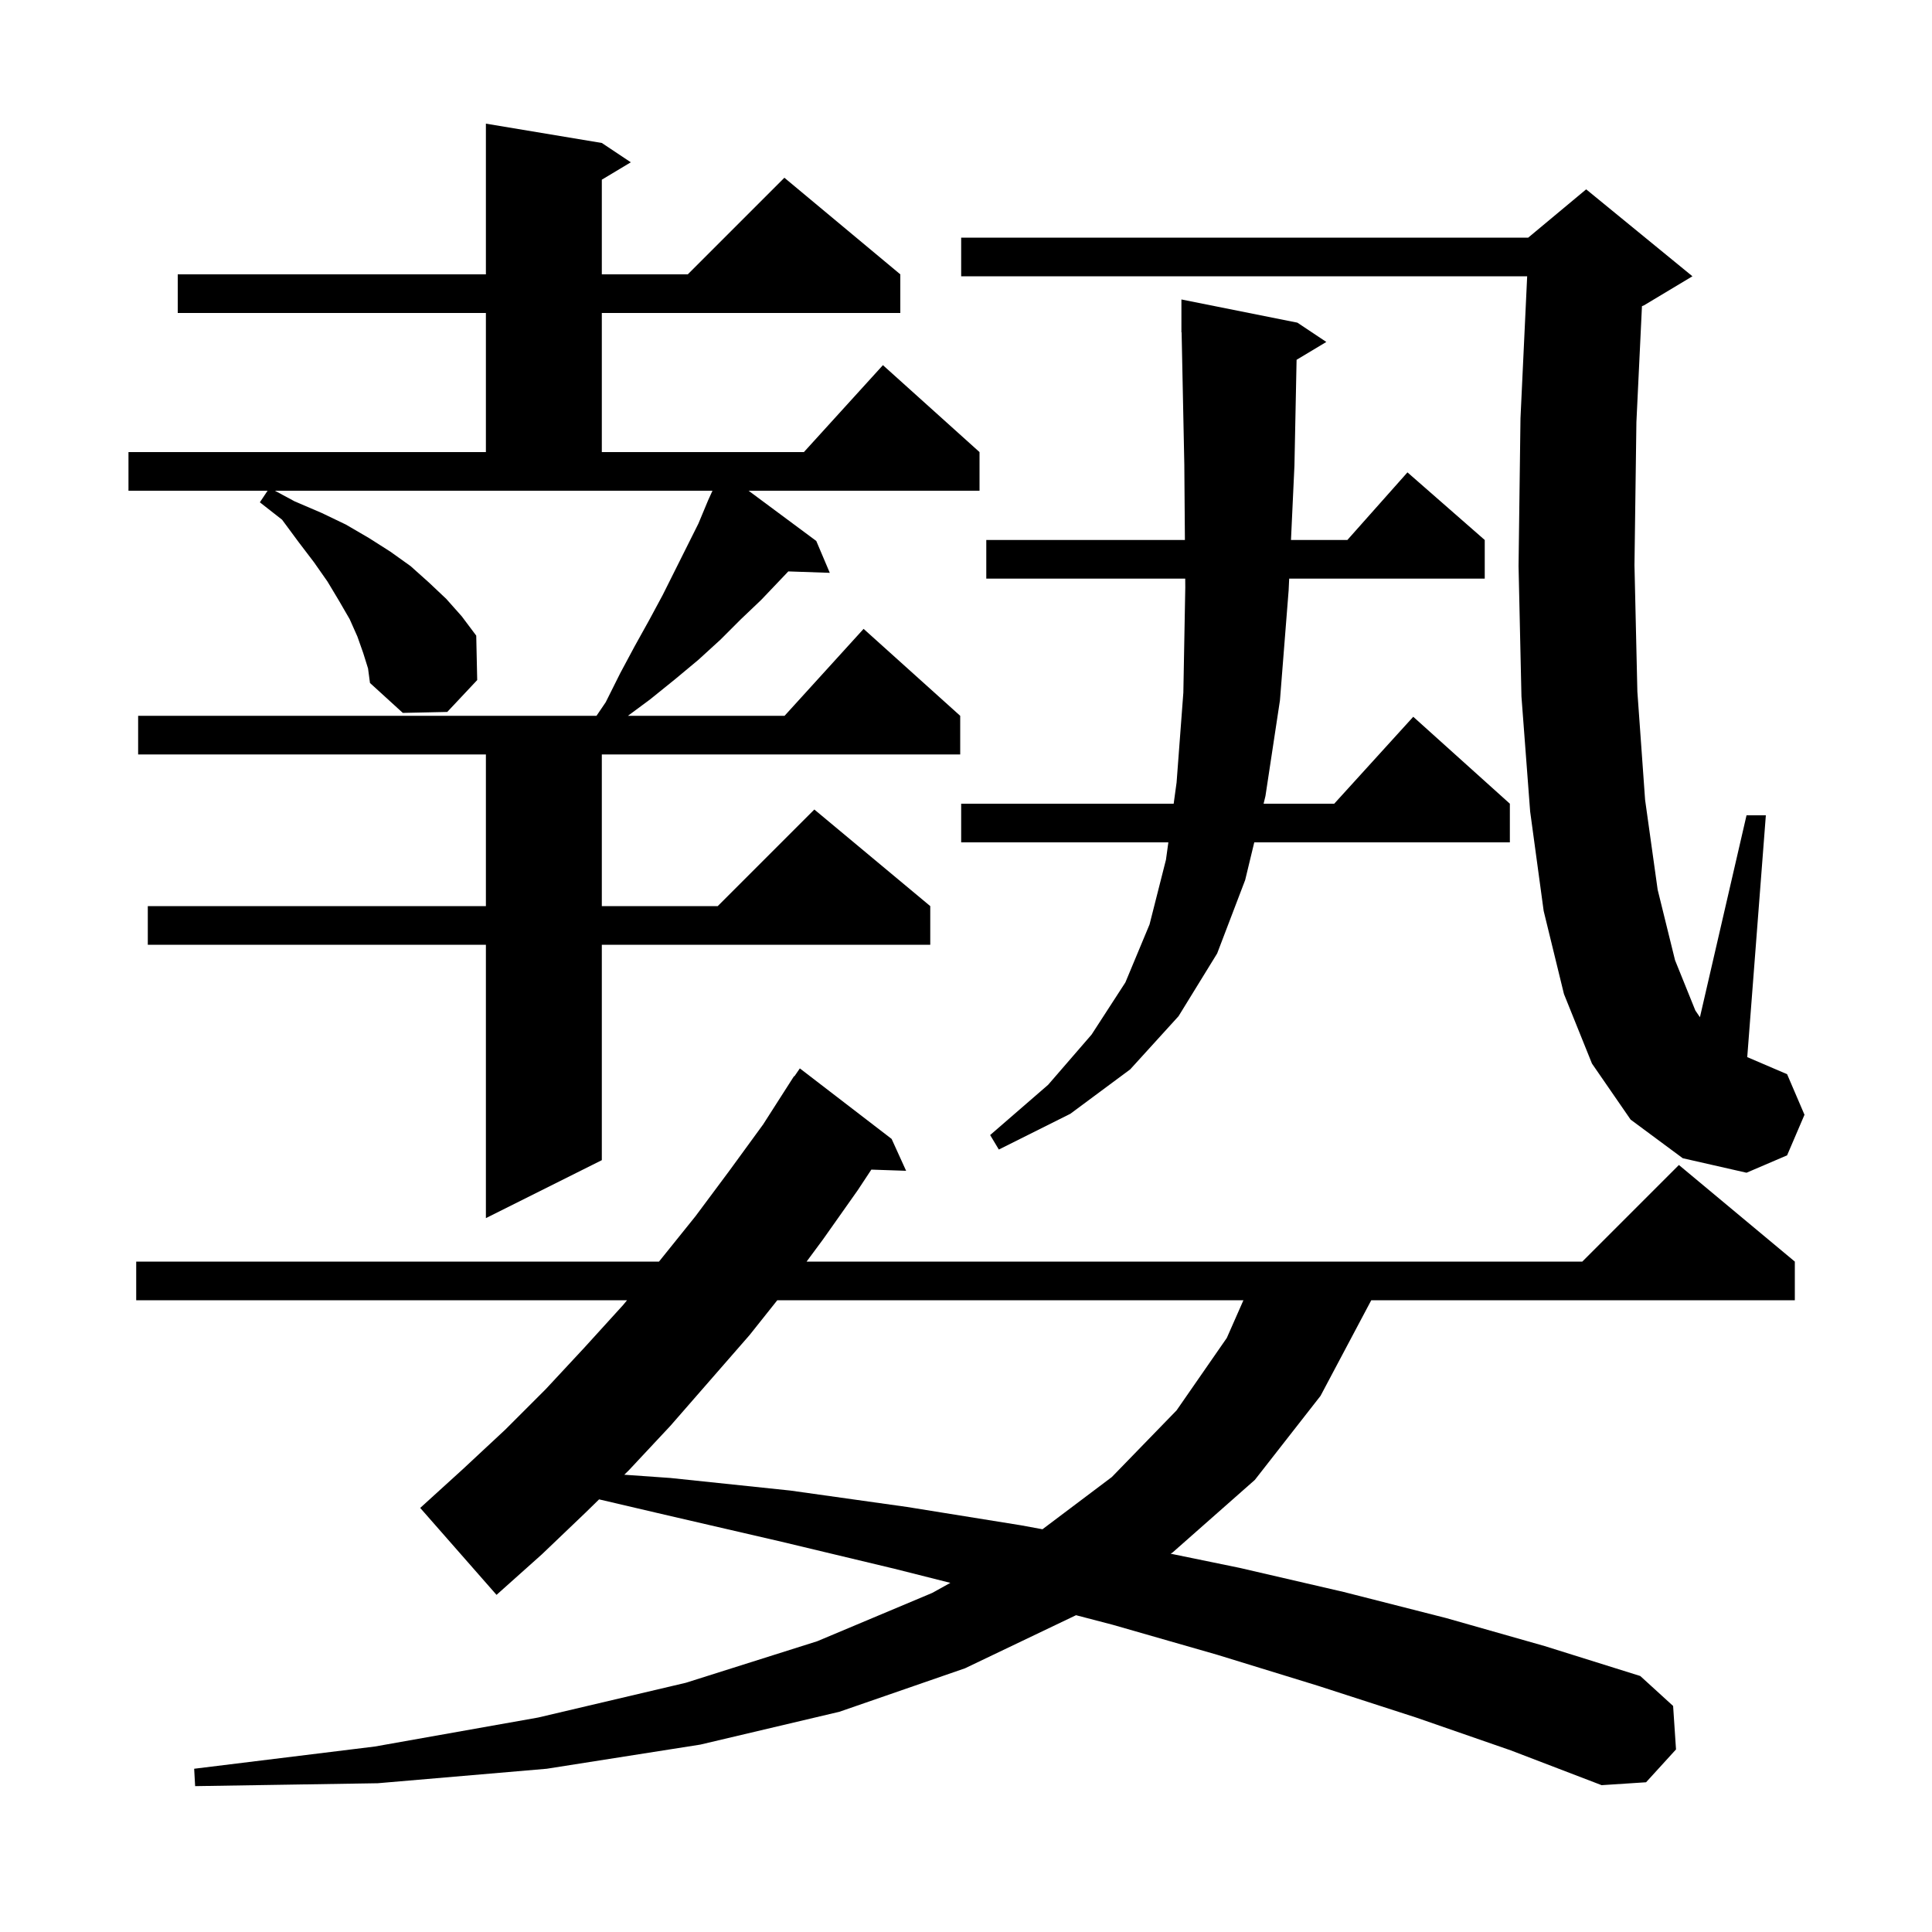 <svg xmlns="http://www.w3.org/2000/svg" xmlns:xlink="http://www.w3.org/1999/xlink" version="1.1" baseProfile="full" viewBox="0 0 200 200" width="200" height="200"><g fill="currentColor"><path d="M 146.6 177.8 L 136.4 174.5 L 126.0 171.3 L 115.2 168.2 L 111.39 167.205 L 99.9 172.7 L 86.9 177.2 L 72.5 180.6 L 56.6 183.1 L 39.1 184.6 L 20.2 184.9 L 20.1 183.1 L 38.8 180.8 L 55.7 177.8 L 71.0 174.2 L 84.6 169.9 L 96.5 164.9 L 98.38 163.858 L 92.6 162.4 L 80.9 159.6 L 68.8 156.8 L 62.018 155.214 L 60.6 156.6 L 56.1 160.9 L 51.4 165.1 L 43.5 156.1 L 47.9 152.1 L 52.3 148.0 L 56.5 143.8 L 60.5 139.5 L 64.5 135.1 L 64.913 134.6 L 14.1 134.6 L 14.1 130.6 L 68.217 130.6 L 68.3 130.5 L 72.0 125.9 L 75.5 121.2 L 79.0 116.4 L 82.2 111.4 L 82.235 111.422 L 82.8 110.6 L 92.3 117.9 L 93.8 121.2 L 90.201 121.078 L 88.8 123.2 L 85.2 128.3 L 83.498 130.6 L 163.8 130.6 L 173.8 120.6 L 185.8 130.6 L 185.8 134.6 L 141.952 134.6 L 141.9 134.7 L 136.7 144.5 L 129.9 153.2 L 121.4 160.7 L 121.186 160.839 L 128.3 162.3 L 139.1 164.8 L 149.7 167.5 L 159.9 170.4 L 169.8 173.5 L 173.2 176.6 L 173.5 181.1 L 170.4 184.5 L 165.8 184.8 L 156.4 181.2 Z M 80.465 134.6 L 77.6 138.2 L 69.4 147.6 L 65.1 152.2 L 64.625 152.664 L 69.4 153.0 L 81.8 154.3 L 93.9 156.0 L 105.7 157.9 L 107.917 158.308 L 115.1 152.9 L 121.8 146.0 L 127.0 138.5 L 128.719 134.6 Z M 30.5 51.9 L 33.3 53.1 L 35.8 54.3 L 38.2 55.7 L 40.4 57.1 L 42.5 58.6 L 44.4 60.3 L 46.2 62.0 L 47.8 63.8 L 49.3 65.8 L 49.4 70.4 L 46.3 73.7 L 41.7 73.8 L 38.3 70.7 L 38.1 69.2 L 37.6 67.6 L 37.0 65.9 L 36.2 64.1 L 35.1 62.2 L 33.9 60.2 L 32.5 58.2 L 30.9 56.1 L 29.2 53.8 L 26.9 52.0 L 27.7 50.8 L 13.3 50.8 L 13.3 46.8 L 50.3 46.8 L 50.3 32.4 L 18.4 32.4 L 18.4 28.4 L 50.3 28.4 L 50.3 12.8 L 62.3 14.8 L 65.3 16.8 L 62.3 18.6 L 62.3 28.4 L 71.2 28.4 L 81.2 18.4 L 93.2 28.4 L 93.2 32.4 L 62.3 32.4 L 62.3 46.8 L 83.218 46.8 L 91.4 37.8 L 101.4 46.8 L 101.4 50.8 L 77.494 50.8 L 84.5 56.0 L 85.9 59.3 L 81.606 59.152 L 80.8 60.0 L 78.8 62.1 L 76.7 64.1 L 74.6 66.2 L 72.3 68.3 L 69.9 70.3 L 67.3 72.4 L 65.005 74.1 L 81.218 74.1 L 89.4 65.1 L 99.4 74.1 L 99.4 78.1 L 62.3 78.1 L 62.3 93.8 L 74.3 93.8 L 84.3 83.8 L 96.3 93.8 L 96.3 97.8 L 62.3 97.8 L 62.3 120.1 L 50.3 126.1 L 50.3 97.8 L 15.3 97.8 L 15.3 93.8 L 50.3 93.8 L 50.3 78.1 L 14.3 78.1 L 14.3 74.1 L 61.75 74.1 L 62.7 72.7 L 64.2 69.7 L 65.7 66.9 L 67.2 64.2 L 68.6 61.6 L 72.3 54.2 L 73.3 51.8 L 73.755 50.8 L 28.457 50.8 Z M 168.8 115.9 L 164.8 110.1 L 161.9 102.9 L 159.8 94.3 L 158.4 84.0 L 157.5 72.1 L 157.2 58.6 L 157.4 43.3 L 158.092 28.6 L 99.5 28.6 L 99.5 24.6 L 158.2 24.6 L 164.2 19.6 L 175.2 28.6 L 170.2 31.6 L 169.975 31.694 L 169.4 43.7 L 169.2 58.5 L 169.5 71.6 L 170.3 82.8 L 171.6 92.1 L 173.4 99.4 L 175.5 104.6 L 175.976 105.303 L 180.8 84.4 L 182.8 84.4 L 180.874 109.432 L 185.0 111.2 L 186.8 115.4 L 185.0 119.6 L 180.8 121.4 L 174.2 119.9 Z M 134.222 37.247 L 134.0 48.2 L 133.642 55.9 L 139.478 55.9 L 145.7 48.9 L 153.7 55.9 L 153.7 59.9 L 133.456 59.9 L 133.4 61.1 L 132.5 72.5 L 131.0 82.4 L 130.807 83.2 L 138.118 83.2 L 146.3 74.2 L 156.3 83.2 L 156.3 87.2 L 129.841 87.2 L 128.9 91.1 L 126.0 98.7 L 122.0 105.2 L 117.0 110.7 L 110.8 115.3 L 103.4 119.0 L 102.5 117.5 L 108.5 112.3 L 113.0 107.1 L 116.5 101.7 L 119.0 95.7 L 120.7 89.0 L 120.948 87.2 L 99.5 87.2 L 99.5 83.2 L 121.498 83.2 L 121.8 81.0 L 122.5 71.7 L 122.7 60.8 L 122.693 59.9 L 102.1 59.9 L 102.1 55.9 L 122.661 55.9 L 122.6 48.1 L 122.32 34.398 L 122.3 34.4 L 122.3 31.0 L 134.3 33.4 L 137.3 35.4 Z "/></g></svg>